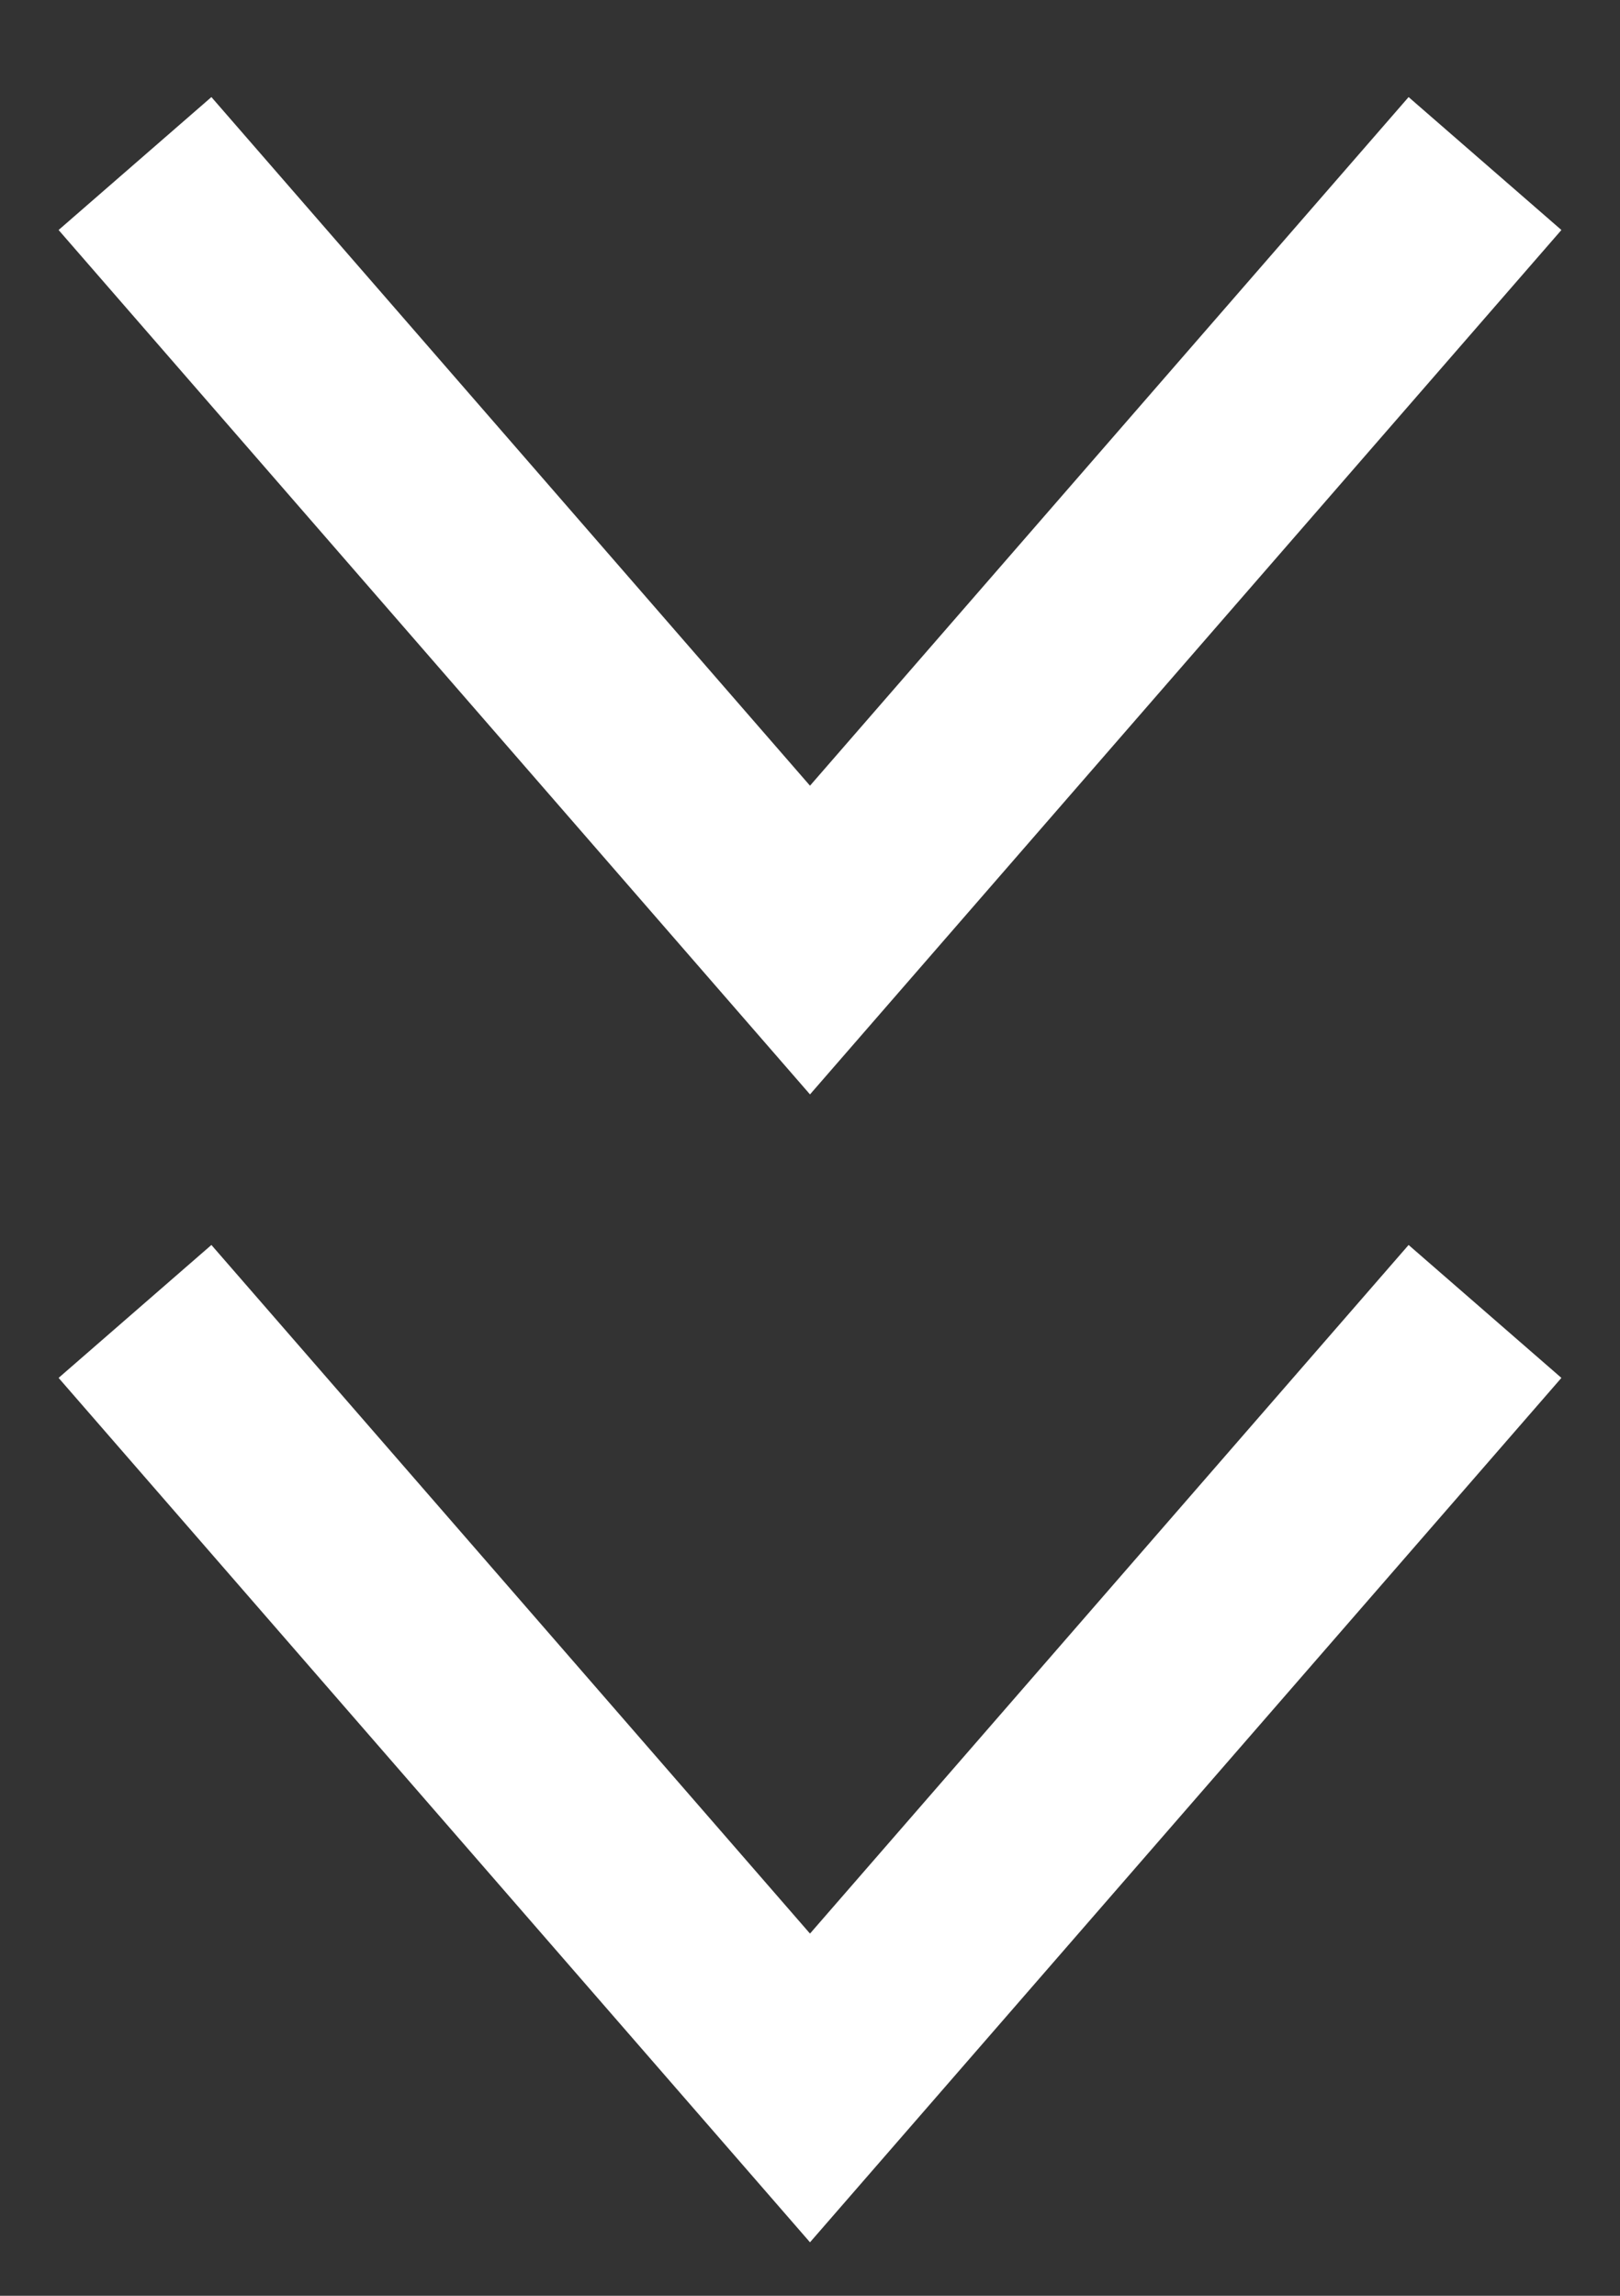 <svg width="12" height="17" viewBox="0 0 12 17" fill="none" xmlns="http://www.w3.org/2000/svg">
<rect x="0" y="0" width="12" height="17" fill="#333333" stroke="none"/>
<path d="M11 9.711L6 15.461L1 9.711" stroke="white" stroke-width="1.5"/>
<path d="M11 1.211L6 6.961L1 1.211" stroke="white" stroke-width="1.5"/>
</svg>
